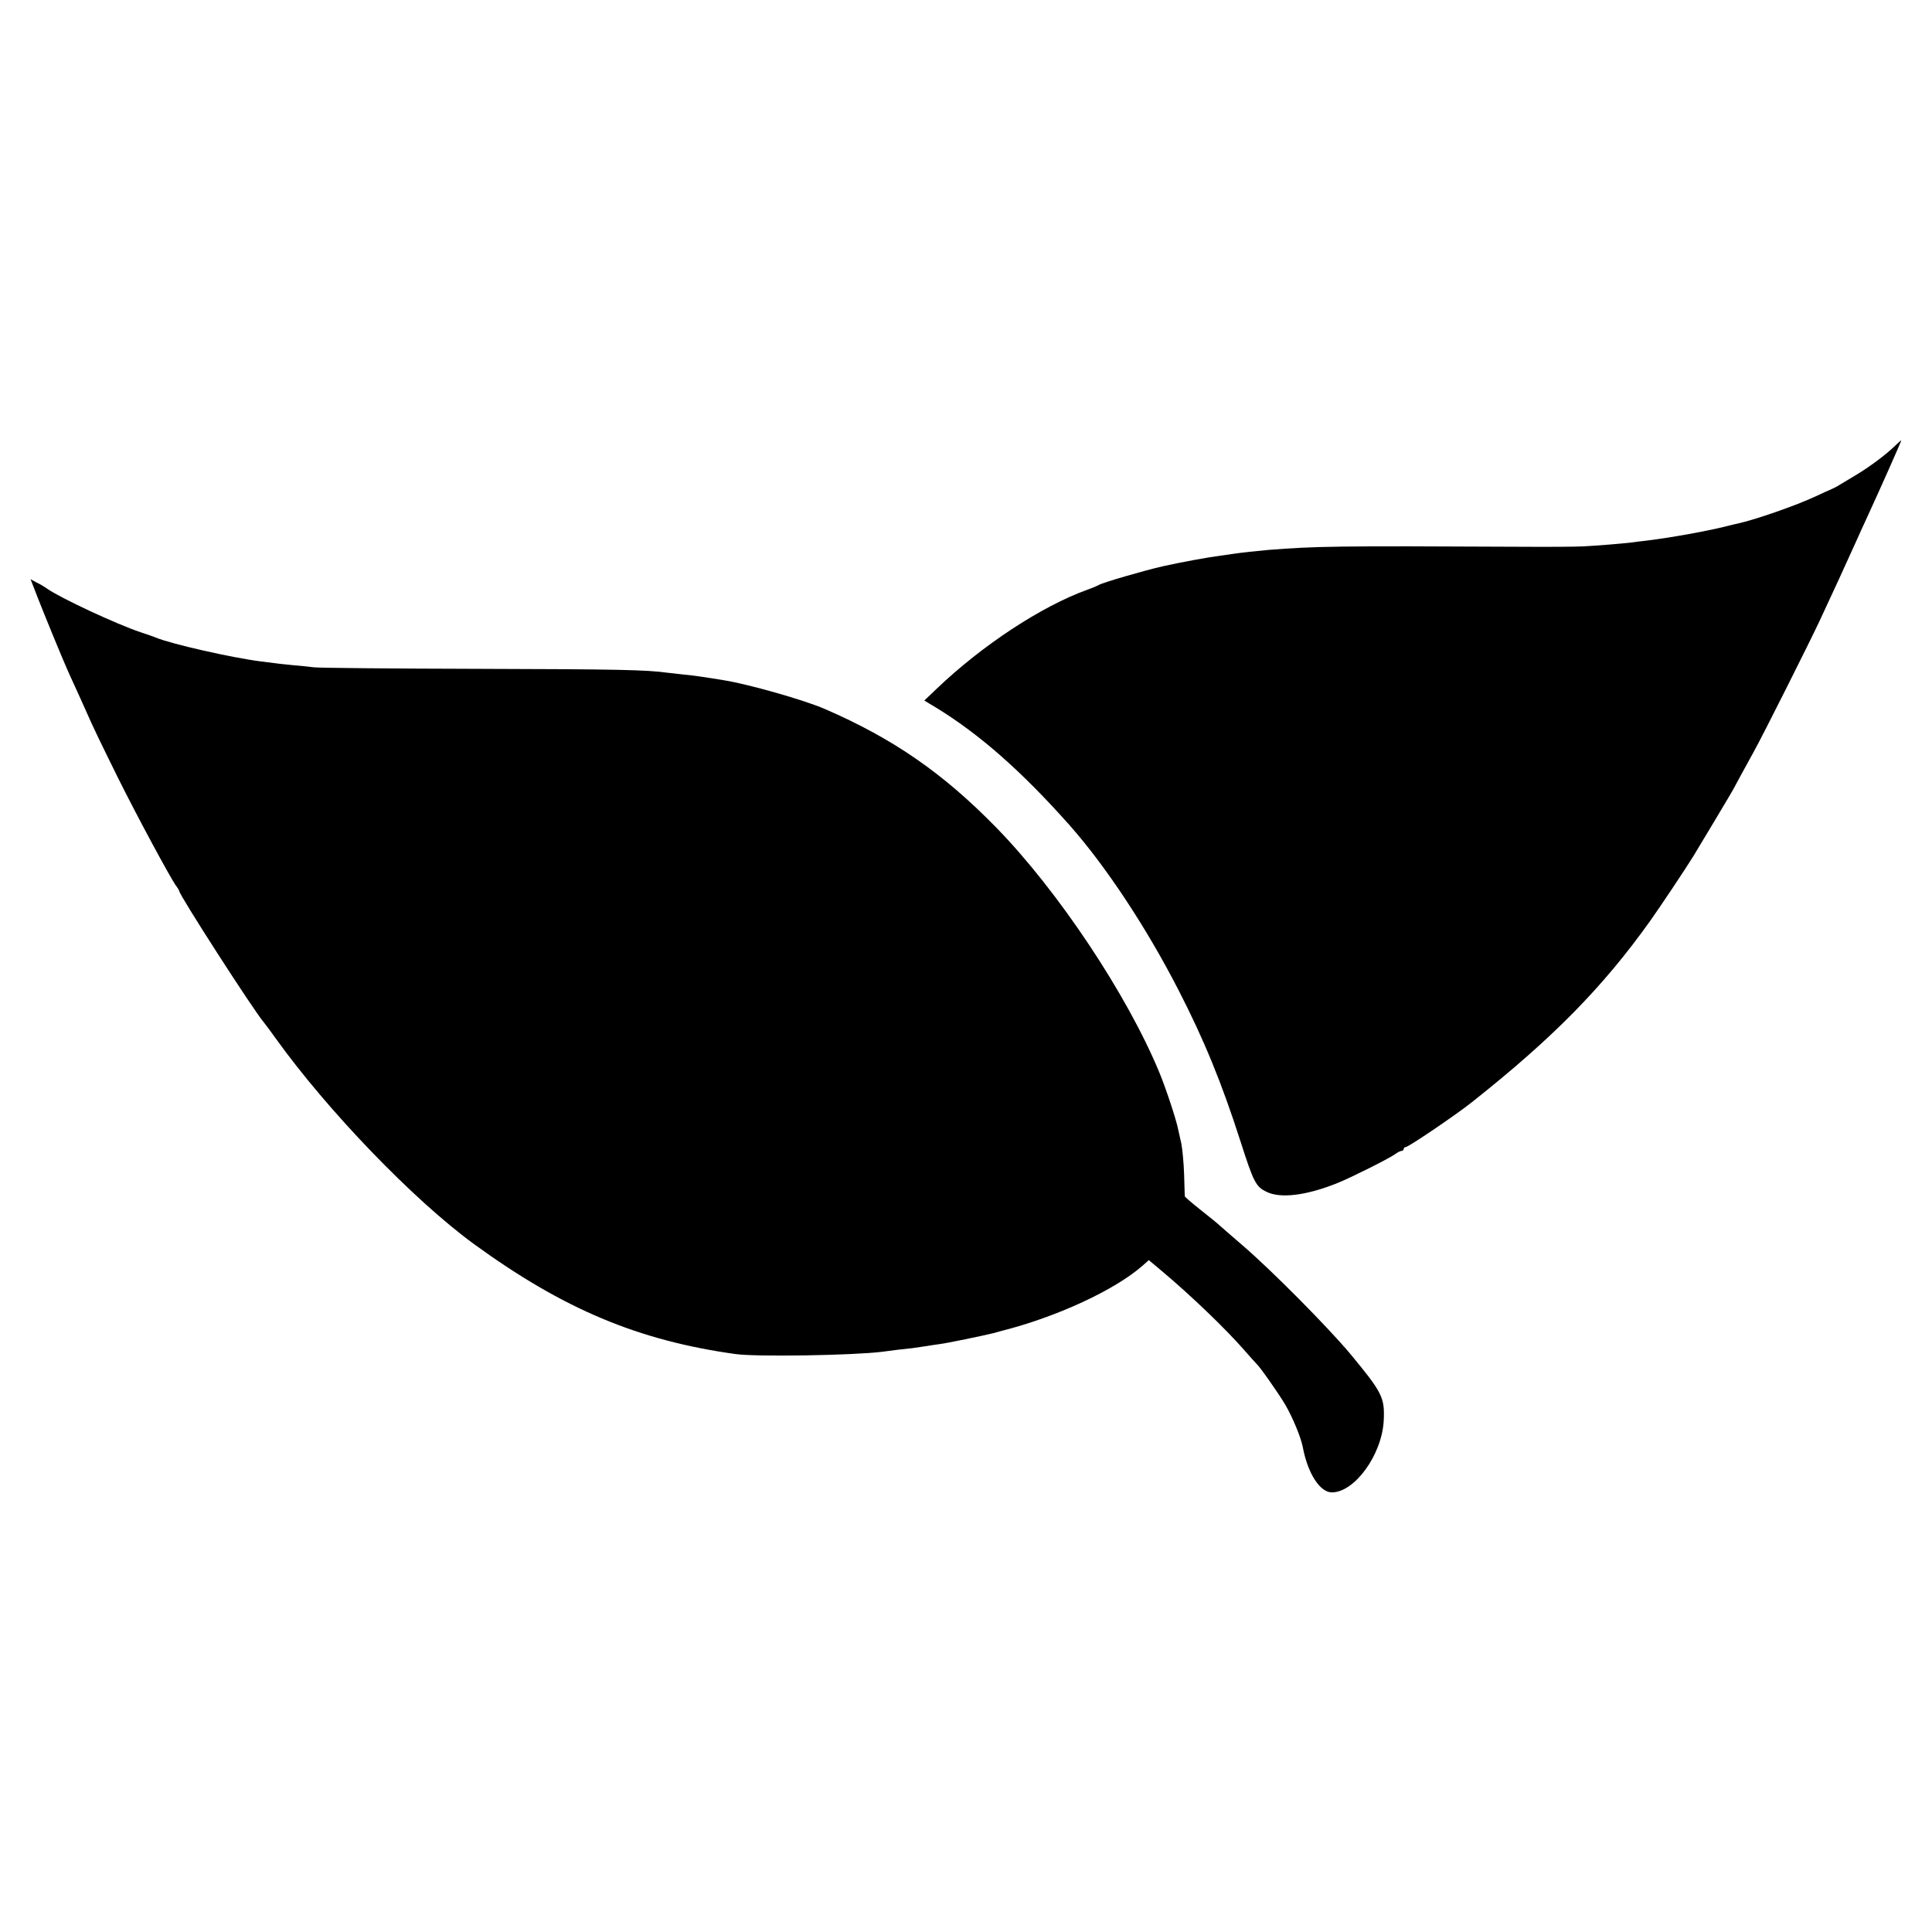 <?xml version="1.0" standalone="no"?>
<!DOCTYPE svg PUBLIC "-//W3C//DTD SVG 20010904//EN"
 "http://www.w3.org/TR/2001/REC-SVG-20010904/DTD/svg10.dtd">
<svg version="1.0" xmlns="http://www.w3.org/2000/svg"
 width="1024pt" height="1024pt" viewBox="0 0 1024 1024"
 preserveAspectRatio="xMidYMid meet">
<g transform="translate(0,1024) scale(0.1,-0.1)"
fill="#000000" stroke="none">
<path d="M10045 7878 c-49 -48 -135 -112 -210 -157 -38 -23 -77 -46 -85 -51
-8 -6 -25 -14 -37 -20 -12 -5 -52 -23 -88 -40 -104 -49 -323 -125 -415 -145
-8 -1 -33 -8 -55 -13 -96 -25 -300 -62 -425 -77 -25 -3 -61 -7 -80 -10 -49 -6
-182 -17 -260 -21 -36 -2 -186 -3 -335 -2 -979 5 -1082 3 -1335 -17 -58 -5
-139 -14 -180 -20 -14 -2 -45 -7 -70 -10 -76 -10 -210 -35 -305 -56 -98 -22
-324 -88 -340 -99 -5 -3 -32 -15 -60 -25 -245 -88 -561 -296 -803 -528 l-63
-60 63 -38 c232 -142 455 -339 708 -624 191 -216 406 -541 575 -870 136 -264
231 -496 330 -805 69 -215 81 -239 136 -266 74 -38 213 -21 379 46 70 28 267
127 302 151 14 11 31 19 37 19 6 0 11 5 11 10 0 6 5 10 10 10 15 0 267 171
350 237 433 343 696 611 947 963 52 73 194 286 230 345 40 66 200 333 209 350
10 20 57 105 109 200 47 84 298 584 352 700 65 139 141 304 193 420 12 28 35
77 50 110 77 167 189 419 187 421 -1 1 -15 -12 -32 -28z"/>
<path d="M200 7072 c38 -97 130 -321 155 -377 7 -16 26 -59 43 -95 16 -36 40
-87 52 -115 46 -105 76 -166 174 -365 103 -207 273 -522 307 -572 11 -14 19
-28 19 -31 0 -20 391 -628 447 -694 10 -12 38 -50 63 -85 276 -385 732 -858
1051 -1091 474 -345 870 -512 1389 -584 111 -15 615 -7 773 12 59 8 108 14
166 20 30 4 63 9 75 11 12 2 41 7 66 10 35 4 233 45 285 58 6 2 24 6 40 11
294 74 603 217 750 346 l34 30 68 -57 c155 -130 339 -307 436 -418 34 -39 65
-73 68 -76 16 -13 120 -162 151 -215 40 -69 83 -173 93 -225 26 -139 91 -240
154 -240 121 0 266 200 275 381 6 122 -8 149 -178 354 -119 142 -416 442 -571
575 -60 52 -116 100 -122 106 -7 7 -51 43 -98 80 -47 37 -85 70 -85 73 -1 3
-2 56 -4 116 -2 61 -9 135 -15 165 -7 30 -14 64 -17 76 -10 51 -65 217 -99
299 -170 412 -537 963 -864 1298 -281 288 -546 472 -911 630 -106 46 -400 130
-530 151 -96 16 -179 28 -219 31 -24 3 -60 7 -80 9 -114 16 -263 19 -1011 21
-454 1 -843 5 -865 8 -22 3 -71 8 -108 11 -37 4 -82 8 -100 11 -18 2 -50 6
-72 9 -152 19 -476 92 -560 127 -11 5 -47 17 -80 28 -126 42 -422 180 -494
230 -14 10 -40 26 -58 34 l-31 17 38 -98z"/>
</g>
</svg>
